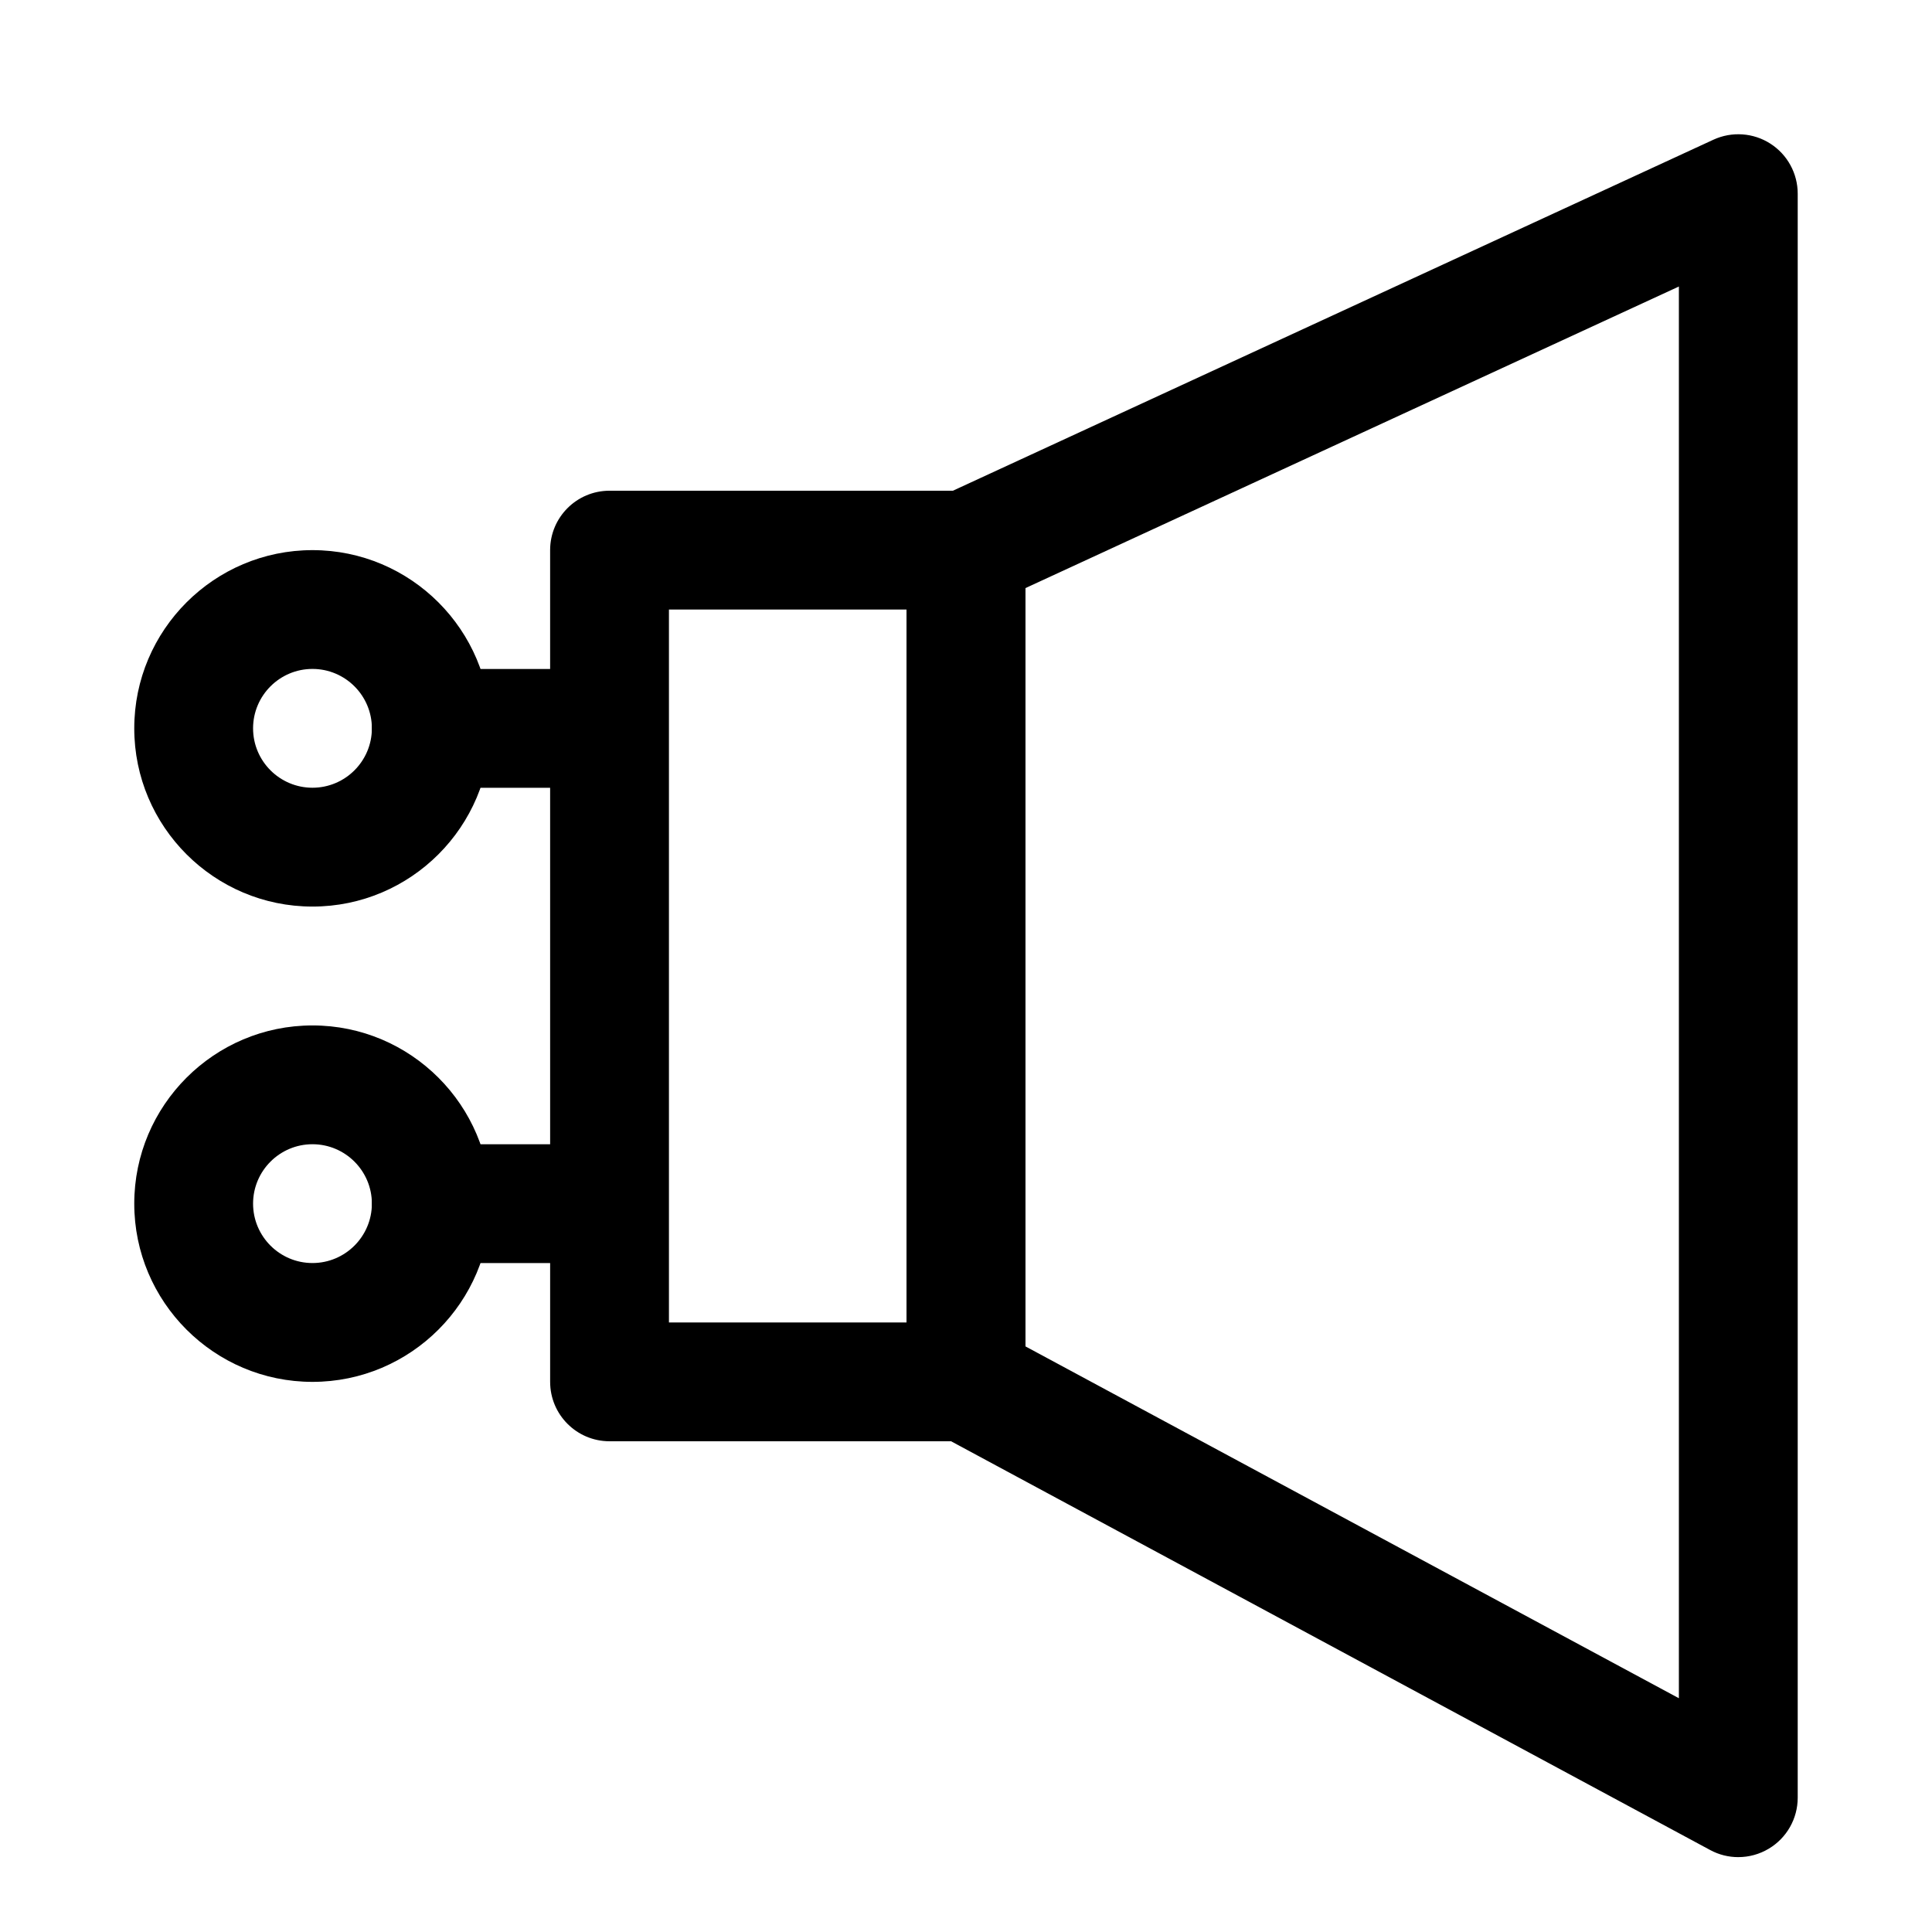 <?xml version="1.0" encoding="UTF-8"?>
<!-- Uploaded to: ICON Repo, www.iconrepo.com, Generator: ICON Repo Mixer Tools -->
<svg fill="#000000" width="800px" height="800px" version="1.1" viewBox="144 144 512 512" xmlns="http://www.w3.org/2000/svg">
 <g>
  <path d="m226.81 384.25c-26.047 0-47.23-21.188-47.23-47.23 0-26.047 21.188-47.23 47.23-47.23 26.047 0 47.23 21.188 47.23 47.23 0.004 26.043-21.184 47.23-47.23 47.23zm0-62.977c-8.688 0-15.742 7.062-15.742 15.742 0 8.68 7.055 15.742 15.742 15.742s15.742-7.062 15.742-15.742c0.004-8.676-7.055-15.742-15.742-15.742z"/>
  <path d="m289.79 352.77h-31.488c-8.703 0-15.742-7.051-15.742-15.742 0-8.695 7.043-15.742 15.742-15.742h31.488c8.703 0 15.742 7.051 15.742 15.742 0.004 8.691-7.039 15.742-15.742 15.742z"/>
  <path d="m226.81 510.21c-26.047 0-47.23-21.188-47.23-47.23 0-26.047 21.188-47.23 47.23-47.23 26.047 0 47.23 21.188 47.23 47.23 0.004 26.043-21.184 47.23-47.23 47.23zm0-62.977c-8.688 0-15.742 7.062-15.742 15.742 0 8.68 7.055 15.742 15.742 15.742s15.742-7.062 15.742-15.742c0.004-8.676-7.055-15.742-15.742-15.742z"/>
  <path d="m289.79 478.72h-31.488c-8.703 0-15.742-7.051-15.742-15.742 0-8.695 7.043-15.742 15.742-15.742h31.488c8.703 0 15.742 7.051 15.742 15.742 0.004 8.691-7.039 15.742-15.742 15.742z"/>
  <path d="m400 525.95h-94.465c-8.703 0-15.742-7.051-15.742-15.742l-0.004-220.42c0-8.695 7.043-15.742 15.742-15.742h94.465c8.703 0 15.742 7.051 15.742 15.742v220.42c0.004 8.695-7.039 15.742-15.738 15.742zm-78.723-31.488h62.977v-188.93h-62.977z"/>
  <path d="m604.67 636.16c-2.566 0-5.137-0.625-7.457-1.883l-204.67-110.21c-5.106-2.746-8.289-8.074-8.289-13.863v-220.42c0-6.141 3.566-11.723 9.148-14.297l204.67-94.465c4.887-2.246 10.578-1.852 15.082 1.039 4.523 2.891 7.258 7.894 7.258 13.258v425.09c0 5.543-2.906 10.676-7.672 13.516-2.473 1.484-5.273 2.231-8.07 2.231zm-188.93-135.36 173.18 93.25v-374.12l-173.18 79.926z"/>
 </g>
</svg>
